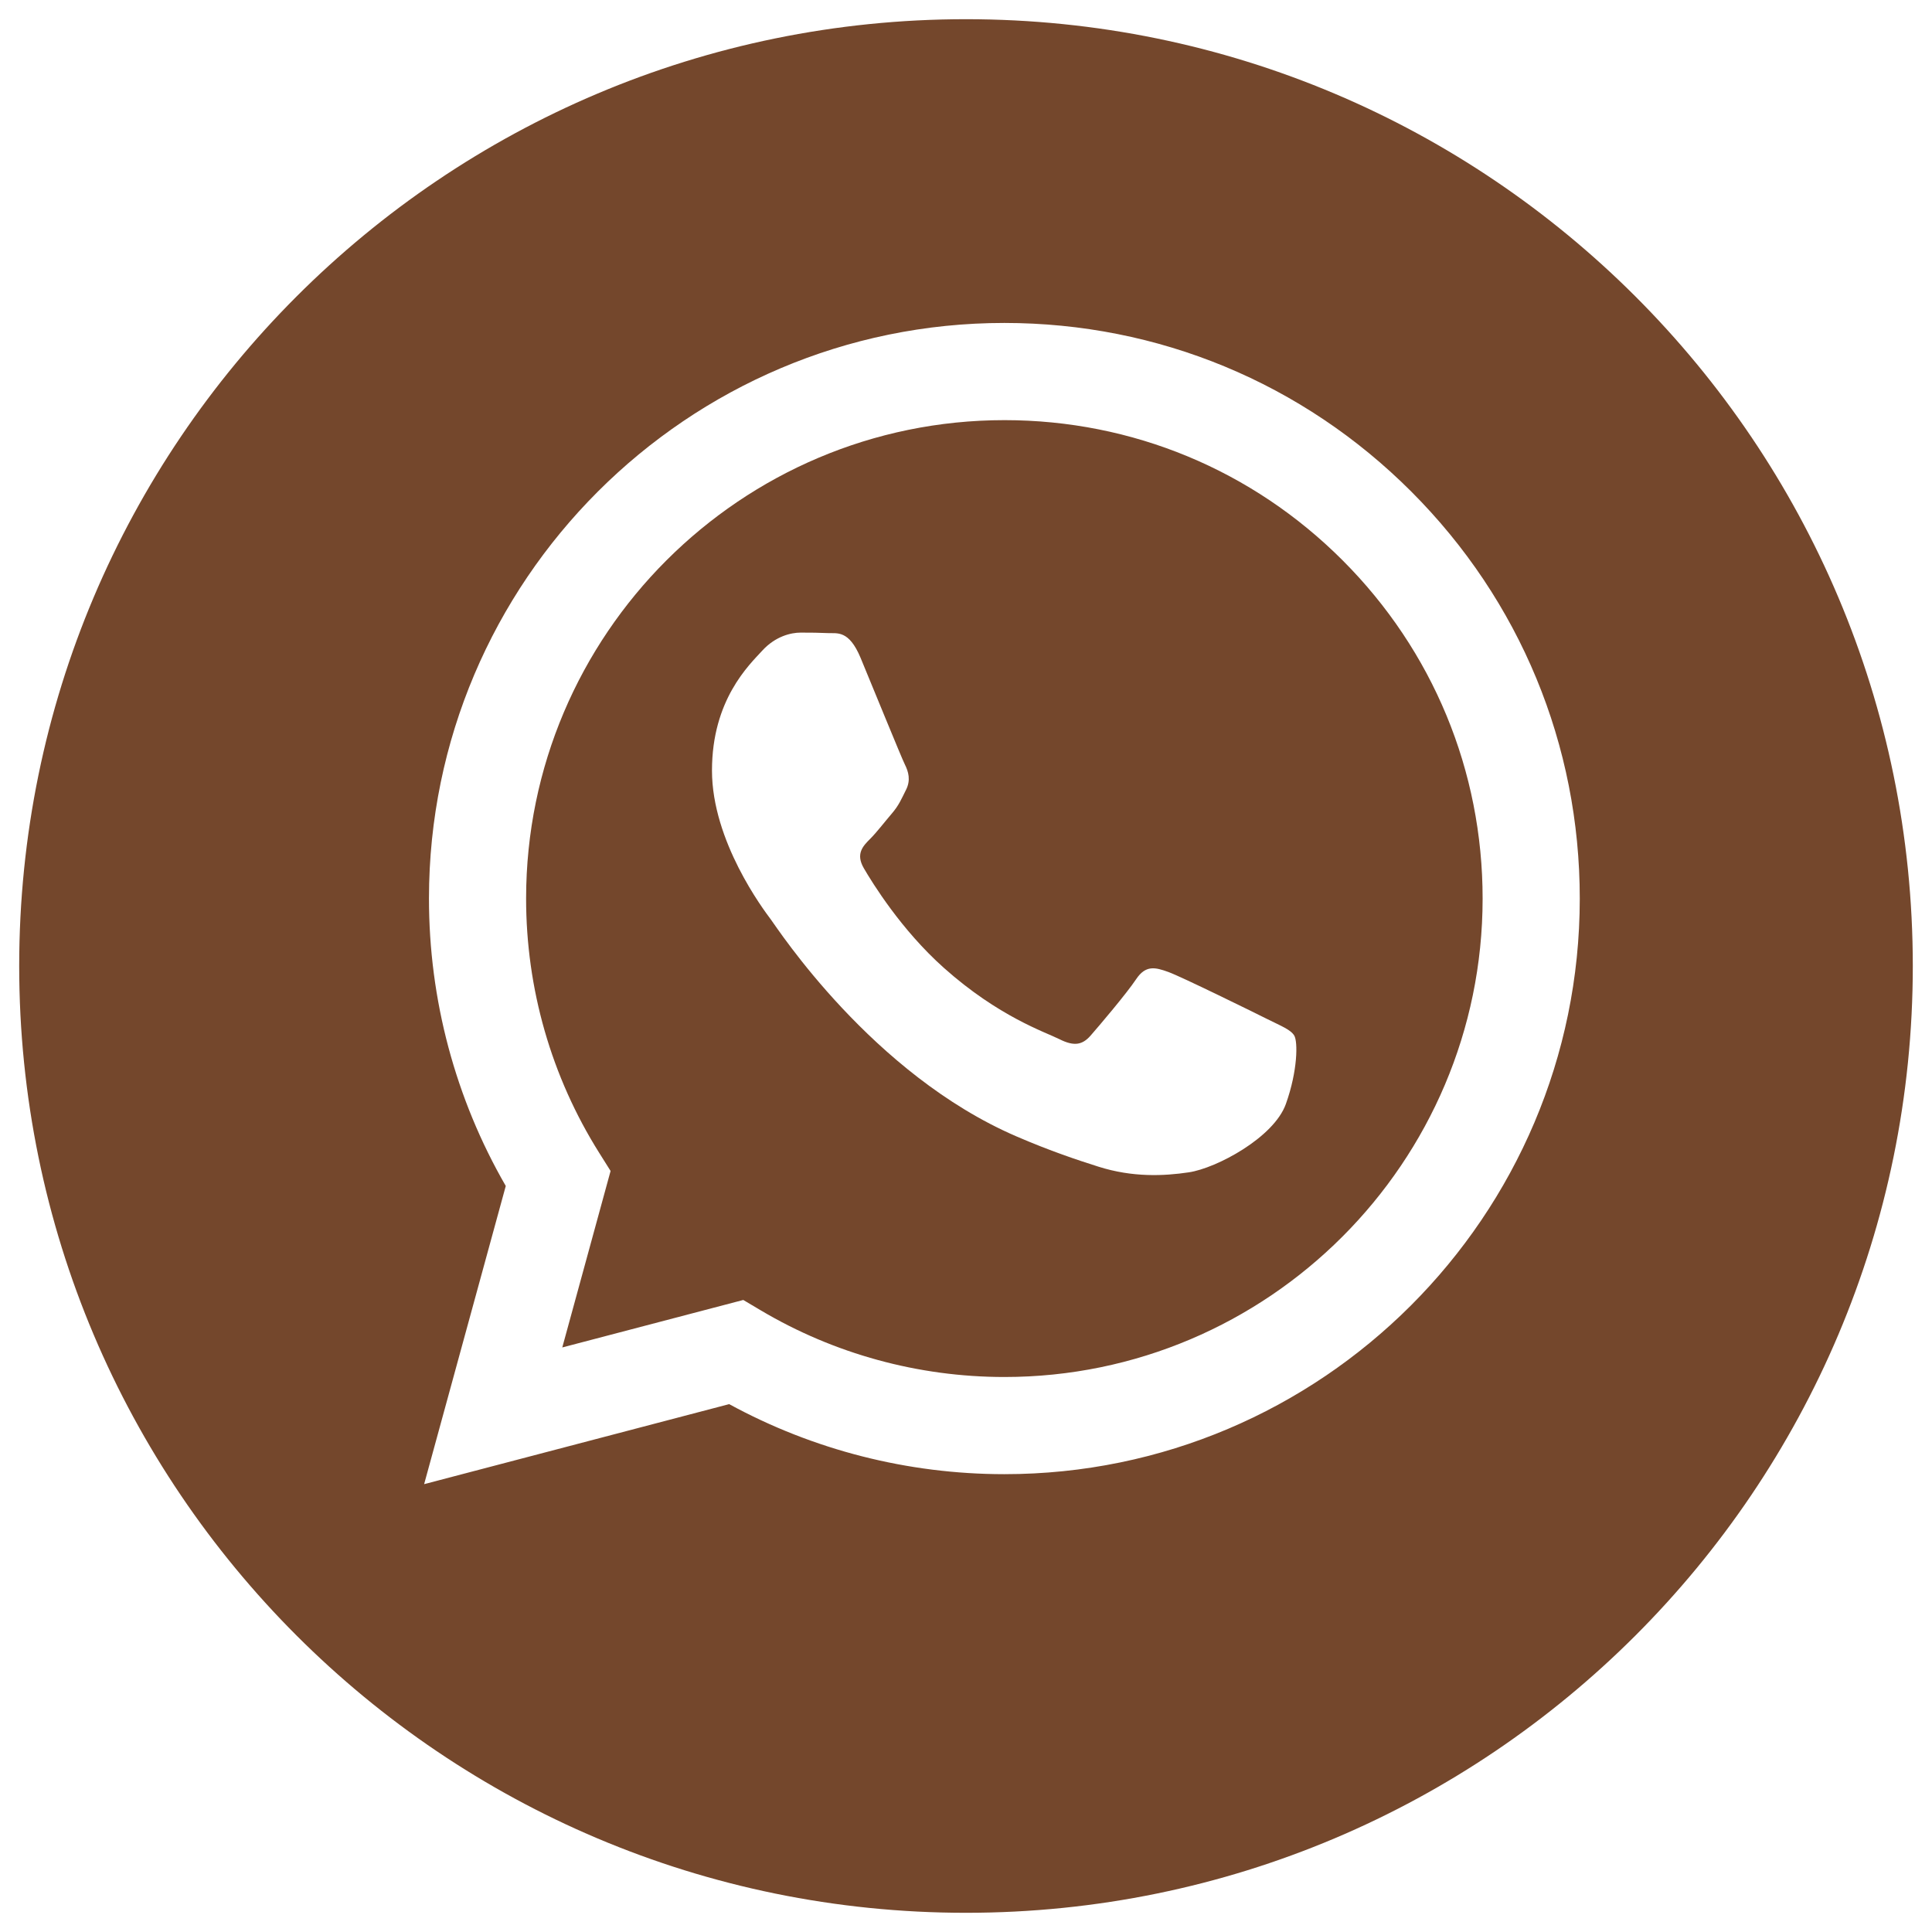 <?xml version="1.0" encoding="UTF-8"?> <svg xmlns="http://www.w3.org/2000/svg" viewBox="5531 4948 100.624 100.624" width="100.624" height="100.624"> <path fill="#74472c" fill-opacity="1" stroke="" stroke-opacity="1" stroke-width="1" fill-rule="evenodd" id="tSvg12ab53b07b5" d="M 5583.32 4969.882 C 5569.58 4969.882 5558.406 4981.055 5558.401 4994.789 C 5558.399 4999.496 5559.716 5004.079 5562.209 5008.045 C 5562.801 5008.987 5562.801 5008.987 5562.801 5008.987 C 5562.801 5008.987 5560.285 5018.179 5560.285 5018.179 C 5560.285 5018.179 5569.712 5015.706 5569.712 5015.706 C 5569.712 5015.706 5570.622 5016.246 5570.622 5016.246 C 5574.446 5018.516 5578.83 5019.716 5583.3 5019.718 C 5583.31 5019.718 5583.31 5019.718 5583.31 5019.718 C 5597.039 5019.718 5608.213 5008.544 5608.219 4994.809 C 5608.222 4988.153 5605.633 4981.895 5600.93 4977.187 C 5596.227 4972.478 5589.973 4969.884 5583.32 4969.882Z M 5597.972 5005.498 C 5597.348 5007.247 5594.356 5008.844 5592.918 5009.058 C 5591.628 5009.251 5589.995 5009.331 5588.202 5008.761 C 5587.115 5008.416 5585.72 5007.955 5583.933 5007.184 C 5576.42 5003.941 5571.514 4996.377 5571.14 4995.878 C 5570.766 4995.378 5568.082 4991.818 5568.082 4988.132 C 5568.082 4984.446 5570.016 4982.635 5570.703 4981.885 C 5571.389 4981.135 5572.201 4980.948 5572.7 4980.948 C 5573.199 4980.948 5573.699 4980.953 5574.135 4980.974 C 5574.595 4980.997 5575.212 4980.8 5575.82 4982.259 C 5576.444 4983.759 5577.942 4987.444 5578.129 4987.819 C 5578.316 4988.194 5578.441 4988.631 5578.191 4989.131 C 5577.941 4989.63 5577.817 4989.943 5577.442 4990.38 C 5577.067 4990.817 5576.656 4991.356 5576.319 4991.692 C 5575.944 4992.065 5575.554 4992.471 5575.991 4993.22 C 5576.428 4993.97 5577.931 4996.422 5580.157 4998.407 C 5583.017 5000.958 5585.43 5001.749 5586.179 5002.124 C 5586.928 5002.499 5587.365 5002.436 5587.801 5001.937 C 5588.238 5001.437 5589.673 4999.75 5590.172 4999.001 C 5590.671 4998.252 5591.17 4998.376 5591.857 4998.626 C 5592.543 4998.876 5596.225 5000.687 5596.974 5001.062 C 5597.723 5001.437 5598.222 5001.624 5598.409 5001.937 C 5598.596 5002.249 5598.596 5003.749 5597.972 5005.498Z" stroke-linecap="butt"></path> <path fill="#74472c" fill-opacity="1" stroke="" stroke-opacity="1" stroke-width="1" fill-rule="evenodd" id="tSvg164f9374f8c" d="M 5581.312 4949 C 5554.078 4949 5532 4971.078 5532 4998.312 C 5532 5025.546 5554.078 5047.624 5581.312 5047.624 C 5608.546 5047.624 5630.624 5025.546 5630.624 4998.312 C 5630.624 4971.078 5608.546 4949 5581.312 4949Z M 5583.31 5024.779 C 5583.309 5024.779 5583.311 5024.779 5583.31 5024.779 C 5583.298 5024.779 5583.298 5024.779 5583.298 5024.779 C 5578.282 5024.777 5573.354 5023.519 5568.977 5021.131 C 5553.09 5025.299 5553.09 5025.299 5553.09 5025.299 C 5553.09 5025.299 5557.342 5009.769 5557.342 5009.769 C 5554.719 5005.224 5553.339 5000.068 5553.342 4994.787 C 5553.347 4978.263 5566.792 4964.82 5583.31 4964.82 C 5591.327 4964.823 5598.852 4967.944 5604.51 4973.609 C 5610.168 4979.273 5613.283 4986.803 5613.279 4994.811 C 5613.272 5011.335 5599.827 5024.779 5583.31 5024.779Z" stroke-linecap="butt"></path> <defs> </defs> </svg> 